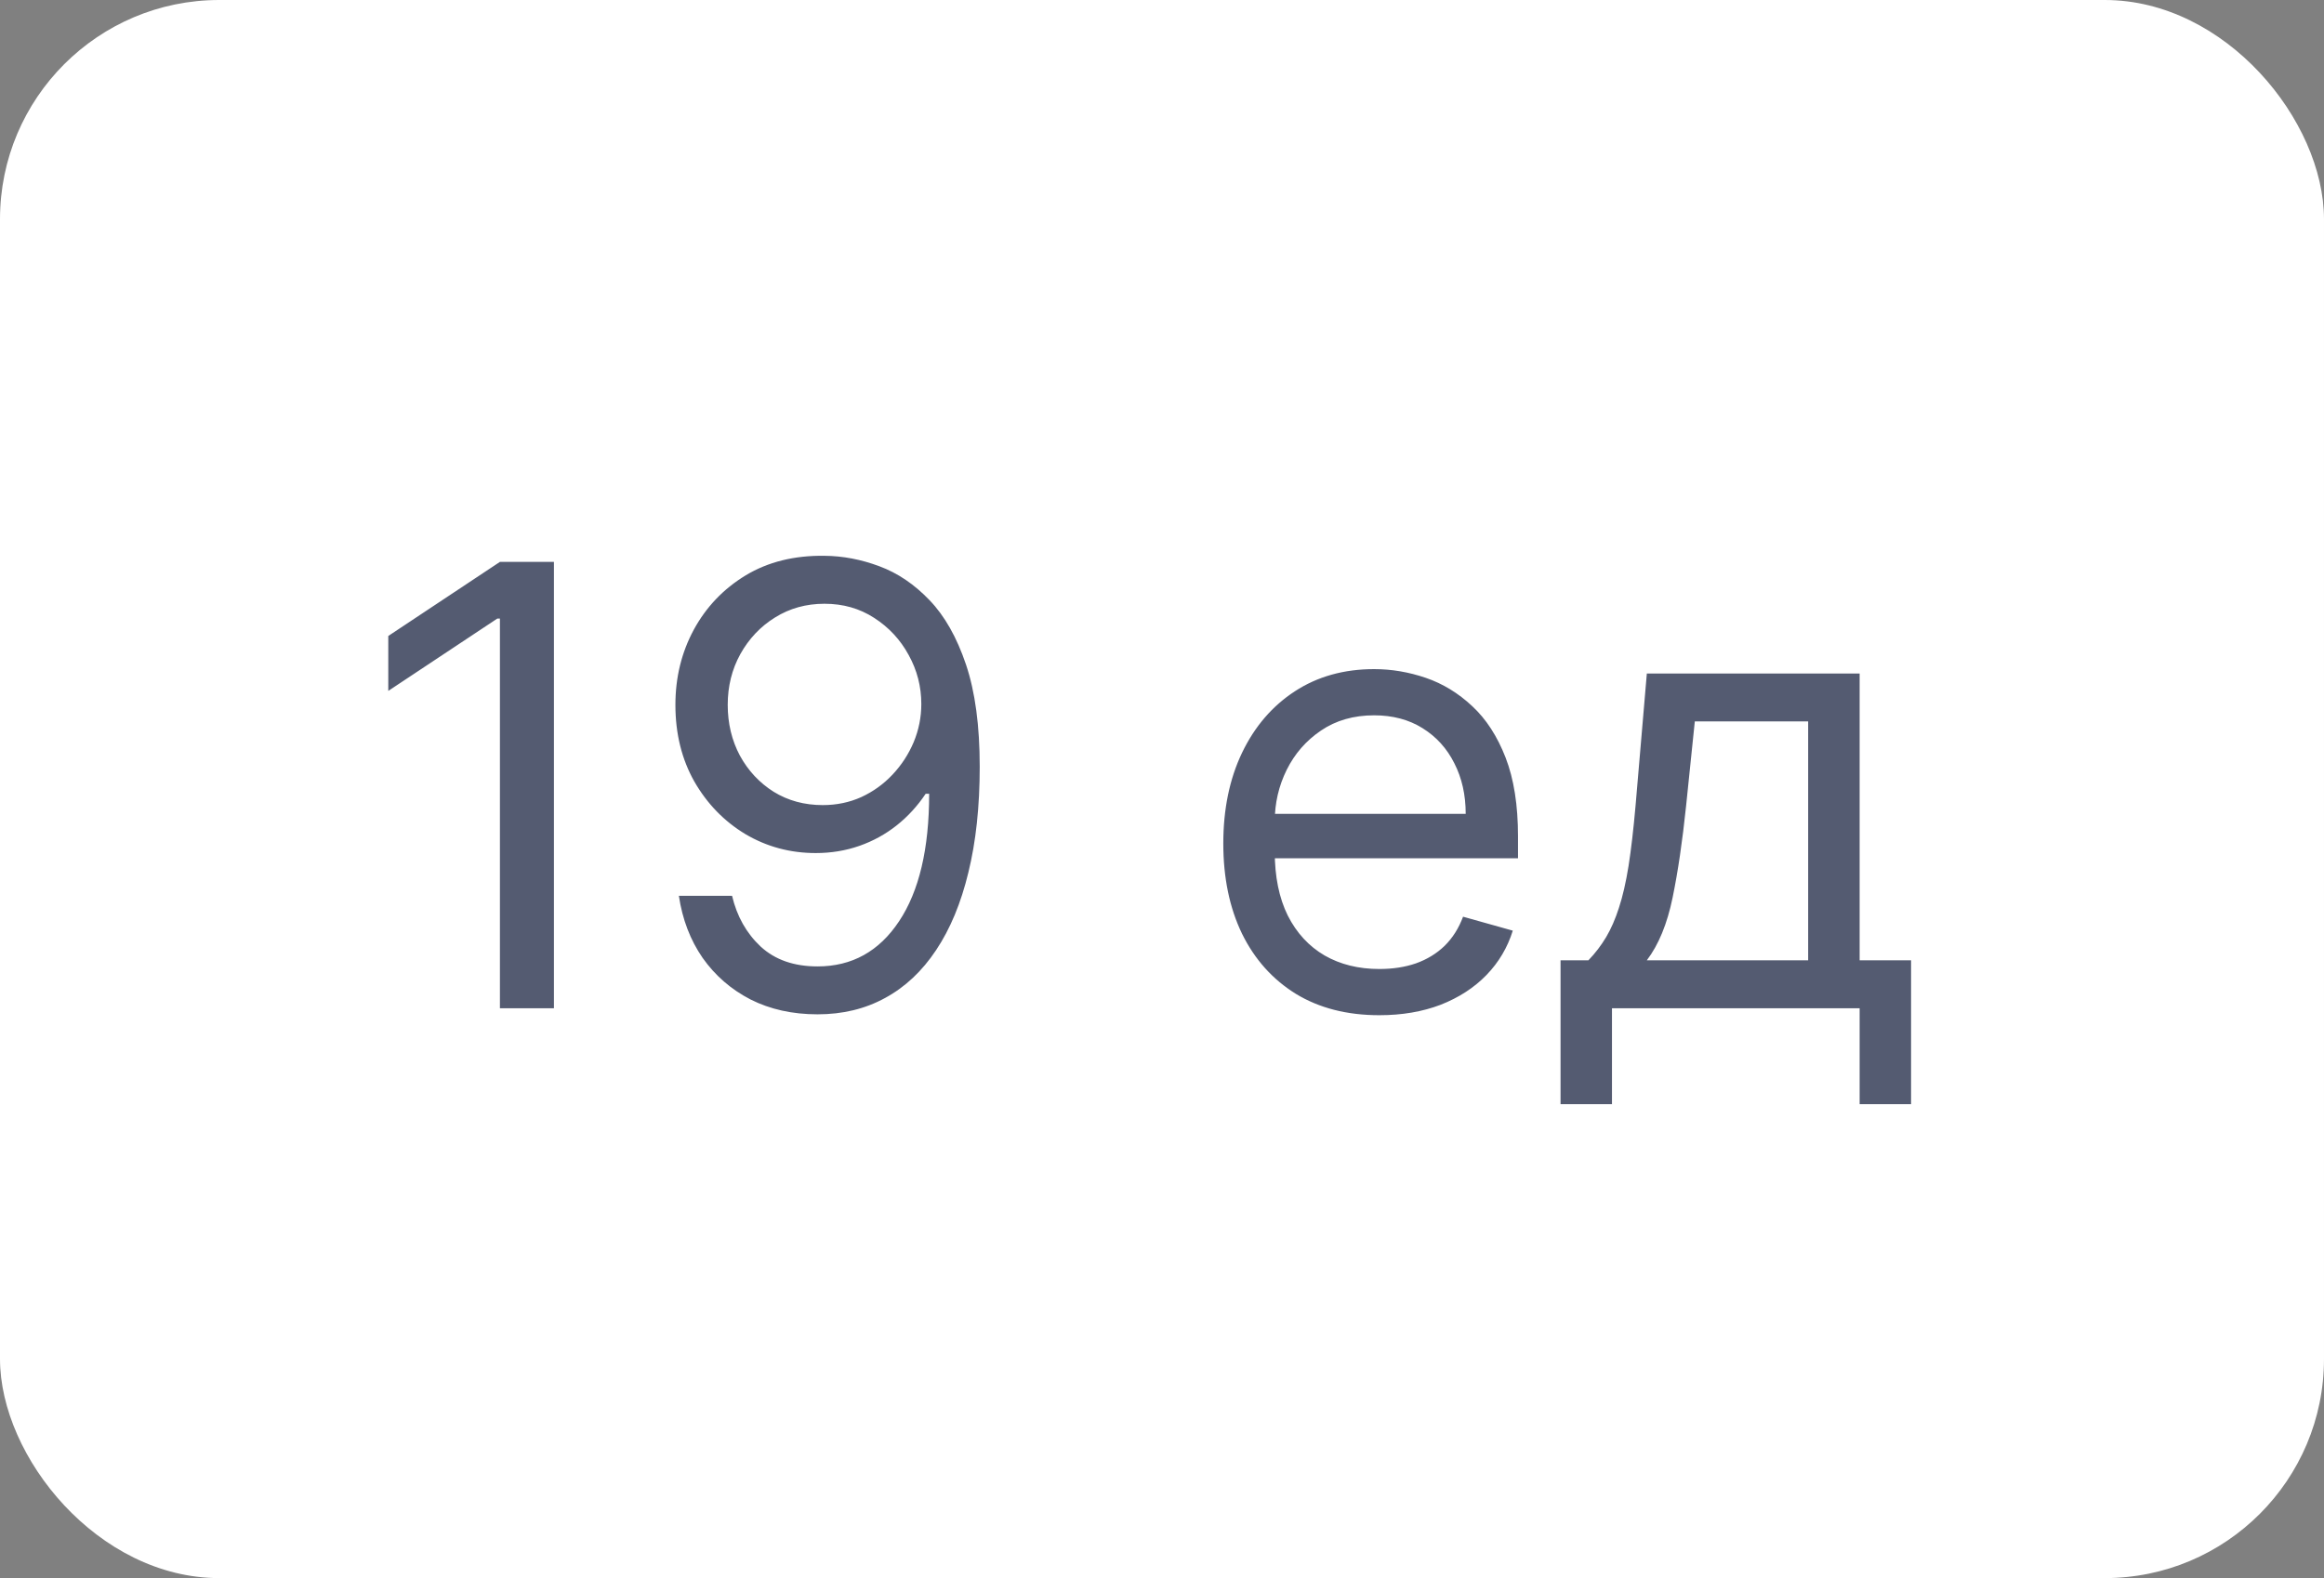 <?xml version="1.0" encoding="UTF-8"?> <svg xmlns="http://www.w3.org/2000/svg" width="53" height="36" viewBox="0 0 53 36" fill="none"><rect x="0" y="0" width="53" height="36" fill="#808080" stroke="none"/> <rect width="53" height="36" rx="5" fill="white"></rect> <path opacity="0.8" d="M12.633 12.818V23H11.401V14.111H11.341L8.855 15.761V14.508L11.401 12.818H12.633ZM18.803 12.679C19.221 12.682 19.639 12.762 20.056 12.918C20.474 13.073 20.855 13.332 21.2 13.693C21.544 14.051 21.821 14.54 22.03 15.16C22.239 15.78 22.343 16.557 22.343 17.491C22.343 18.396 22.257 19.2 22.084 19.903C21.916 20.602 21.67 21.192 21.349 21.673C21.03 22.153 20.643 22.518 20.185 22.766C19.731 23.015 19.218 23.139 18.644 23.139C18.074 23.139 17.565 23.026 17.118 22.801C16.674 22.572 16.309 22.256 16.024 21.852C15.742 21.444 15.562 20.972 15.482 20.435H16.695C16.805 20.902 17.022 21.288 17.347 21.593C17.675 21.895 18.107 22.046 18.644 22.046C19.43 22.046 20.049 21.702 20.504 21.016C20.961 20.33 21.19 19.361 21.19 18.108H21.11C20.924 18.386 20.704 18.627 20.449 18.829C20.194 19.031 19.91 19.187 19.599 19.296C19.287 19.405 18.956 19.46 18.604 19.46C18.021 19.46 17.486 19.316 16.999 19.028C16.515 18.736 16.127 18.337 15.835 17.829C15.547 17.319 15.403 16.736 15.403 16.079C15.403 15.456 15.542 14.886 15.82 14.369C16.102 13.849 16.496 13.435 17.004 13.126C17.514 12.818 18.114 12.669 18.803 12.679ZM18.803 13.773C18.386 13.773 18.009 13.877 17.675 14.086C17.343 14.291 17.08 14.57 16.884 14.921C16.692 15.269 16.596 15.655 16.596 16.079C16.596 16.504 16.689 16.89 16.874 17.238C17.063 17.583 17.32 17.858 17.645 18.063C17.973 18.265 18.346 18.366 18.764 18.366C19.078 18.366 19.372 18.305 19.643 18.183C19.915 18.057 20.152 17.886 20.354 17.671C20.56 17.452 20.721 17.205 20.837 16.93C20.953 16.651 21.011 16.361 21.011 16.06C21.011 15.662 20.915 15.289 20.722 14.941C20.533 14.593 20.271 14.311 19.937 14.096C19.605 13.88 19.227 13.773 18.803 13.773ZM31.457 23.159C30.721 23.159 30.087 22.997 29.553 22.672C29.023 22.344 28.613 21.886 28.325 21.3C28.04 20.71 27.898 20.024 27.898 19.241C27.898 18.459 28.04 17.77 28.325 17.173C28.613 16.573 29.015 16.106 29.528 15.771C30.045 15.433 30.648 15.264 31.338 15.264C31.736 15.264 32.128 15.331 32.516 15.463C32.904 15.596 33.257 15.811 33.575 16.109C33.893 16.404 34.147 16.796 34.336 17.283C34.525 17.77 34.619 18.37 34.619 19.082V19.579H28.733V18.565H33.426C33.426 18.134 33.34 17.75 33.167 17.412C32.998 17.074 32.757 16.807 32.442 16.611C32.13 16.416 31.762 16.318 31.338 16.318C30.871 16.318 30.466 16.434 30.125 16.666C29.787 16.895 29.527 17.193 29.344 17.561C29.162 17.929 29.071 18.323 29.071 18.744V19.421C29.071 19.997 29.17 20.486 29.369 20.887C29.571 21.285 29.851 21.588 30.209 21.797C30.567 22.002 30.983 22.105 31.457 22.105C31.765 22.105 32.044 22.062 32.292 21.976C32.544 21.886 32.761 21.754 32.944 21.578C33.126 21.399 33.267 21.177 33.366 20.912L34.5 21.23C34.38 21.615 34.18 21.953 33.898 22.244C33.617 22.533 33.269 22.758 32.854 22.921C32.44 23.079 31.974 23.159 31.457 23.159ZM35.589 25.188V21.906H36.225C36.381 21.744 36.515 21.568 36.628 21.379C36.74 21.19 36.838 20.967 36.921 20.708C37.007 20.446 37.08 20.128 37.14 19.754C37.199 19.376 37.252 18.92 37.299 18.386L37.557 15.364H42.41V21.906H43.583V25.188H42.41V23H36.762V25.188H35.589ZM37.557 21.906H41.236V16.457H38.651L38.452 18.386C38.369 19.185 38.267 19.883 38.144 20.479C38.021 21.076 37.826 21.552 37.557 21.906Z" fill="#2A324E"></path> </svg> 